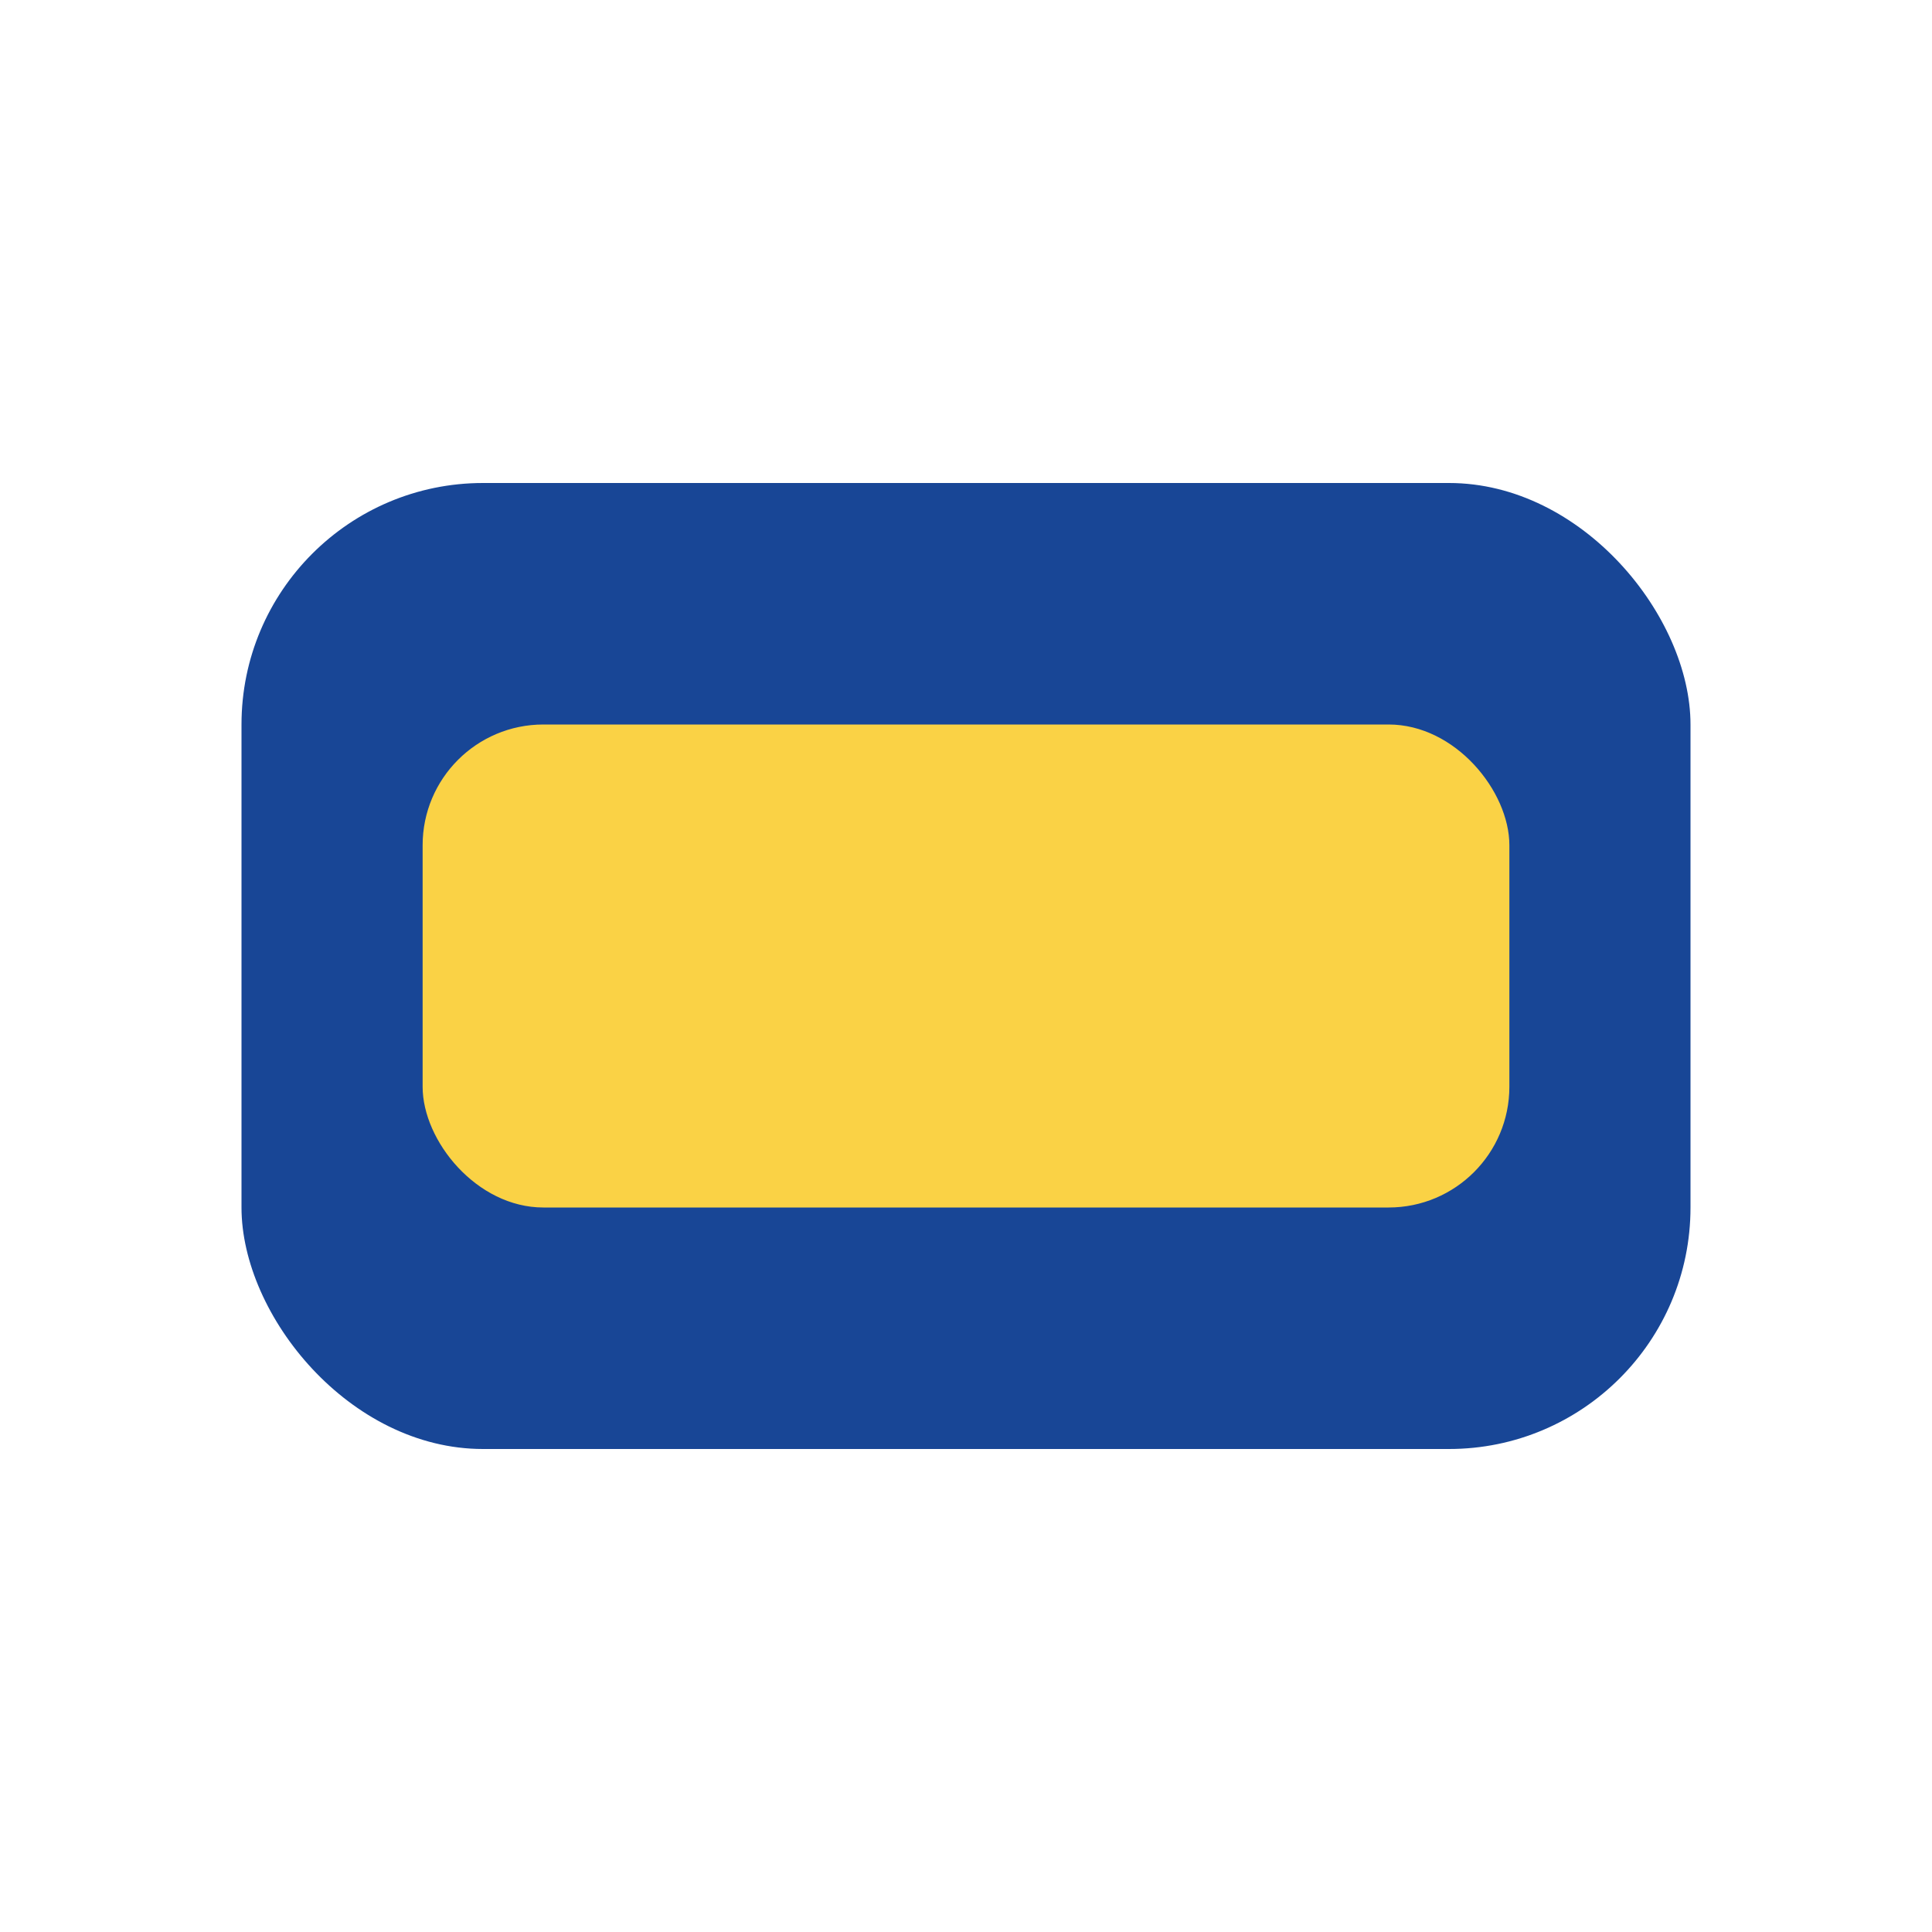 <?xml version="1.0" encoding="UTF-8"?>
<svg xmlns="http://www.w3.org/2000/svg" width="32" height="32" viewBox="0 0 32 32"><rect x="4" y="8" width="24" height="16" rx="4" fill="#184696"/><rect x="7" y="12" width="18" height="8" rx="2" fill="#FAD245"/></svg>